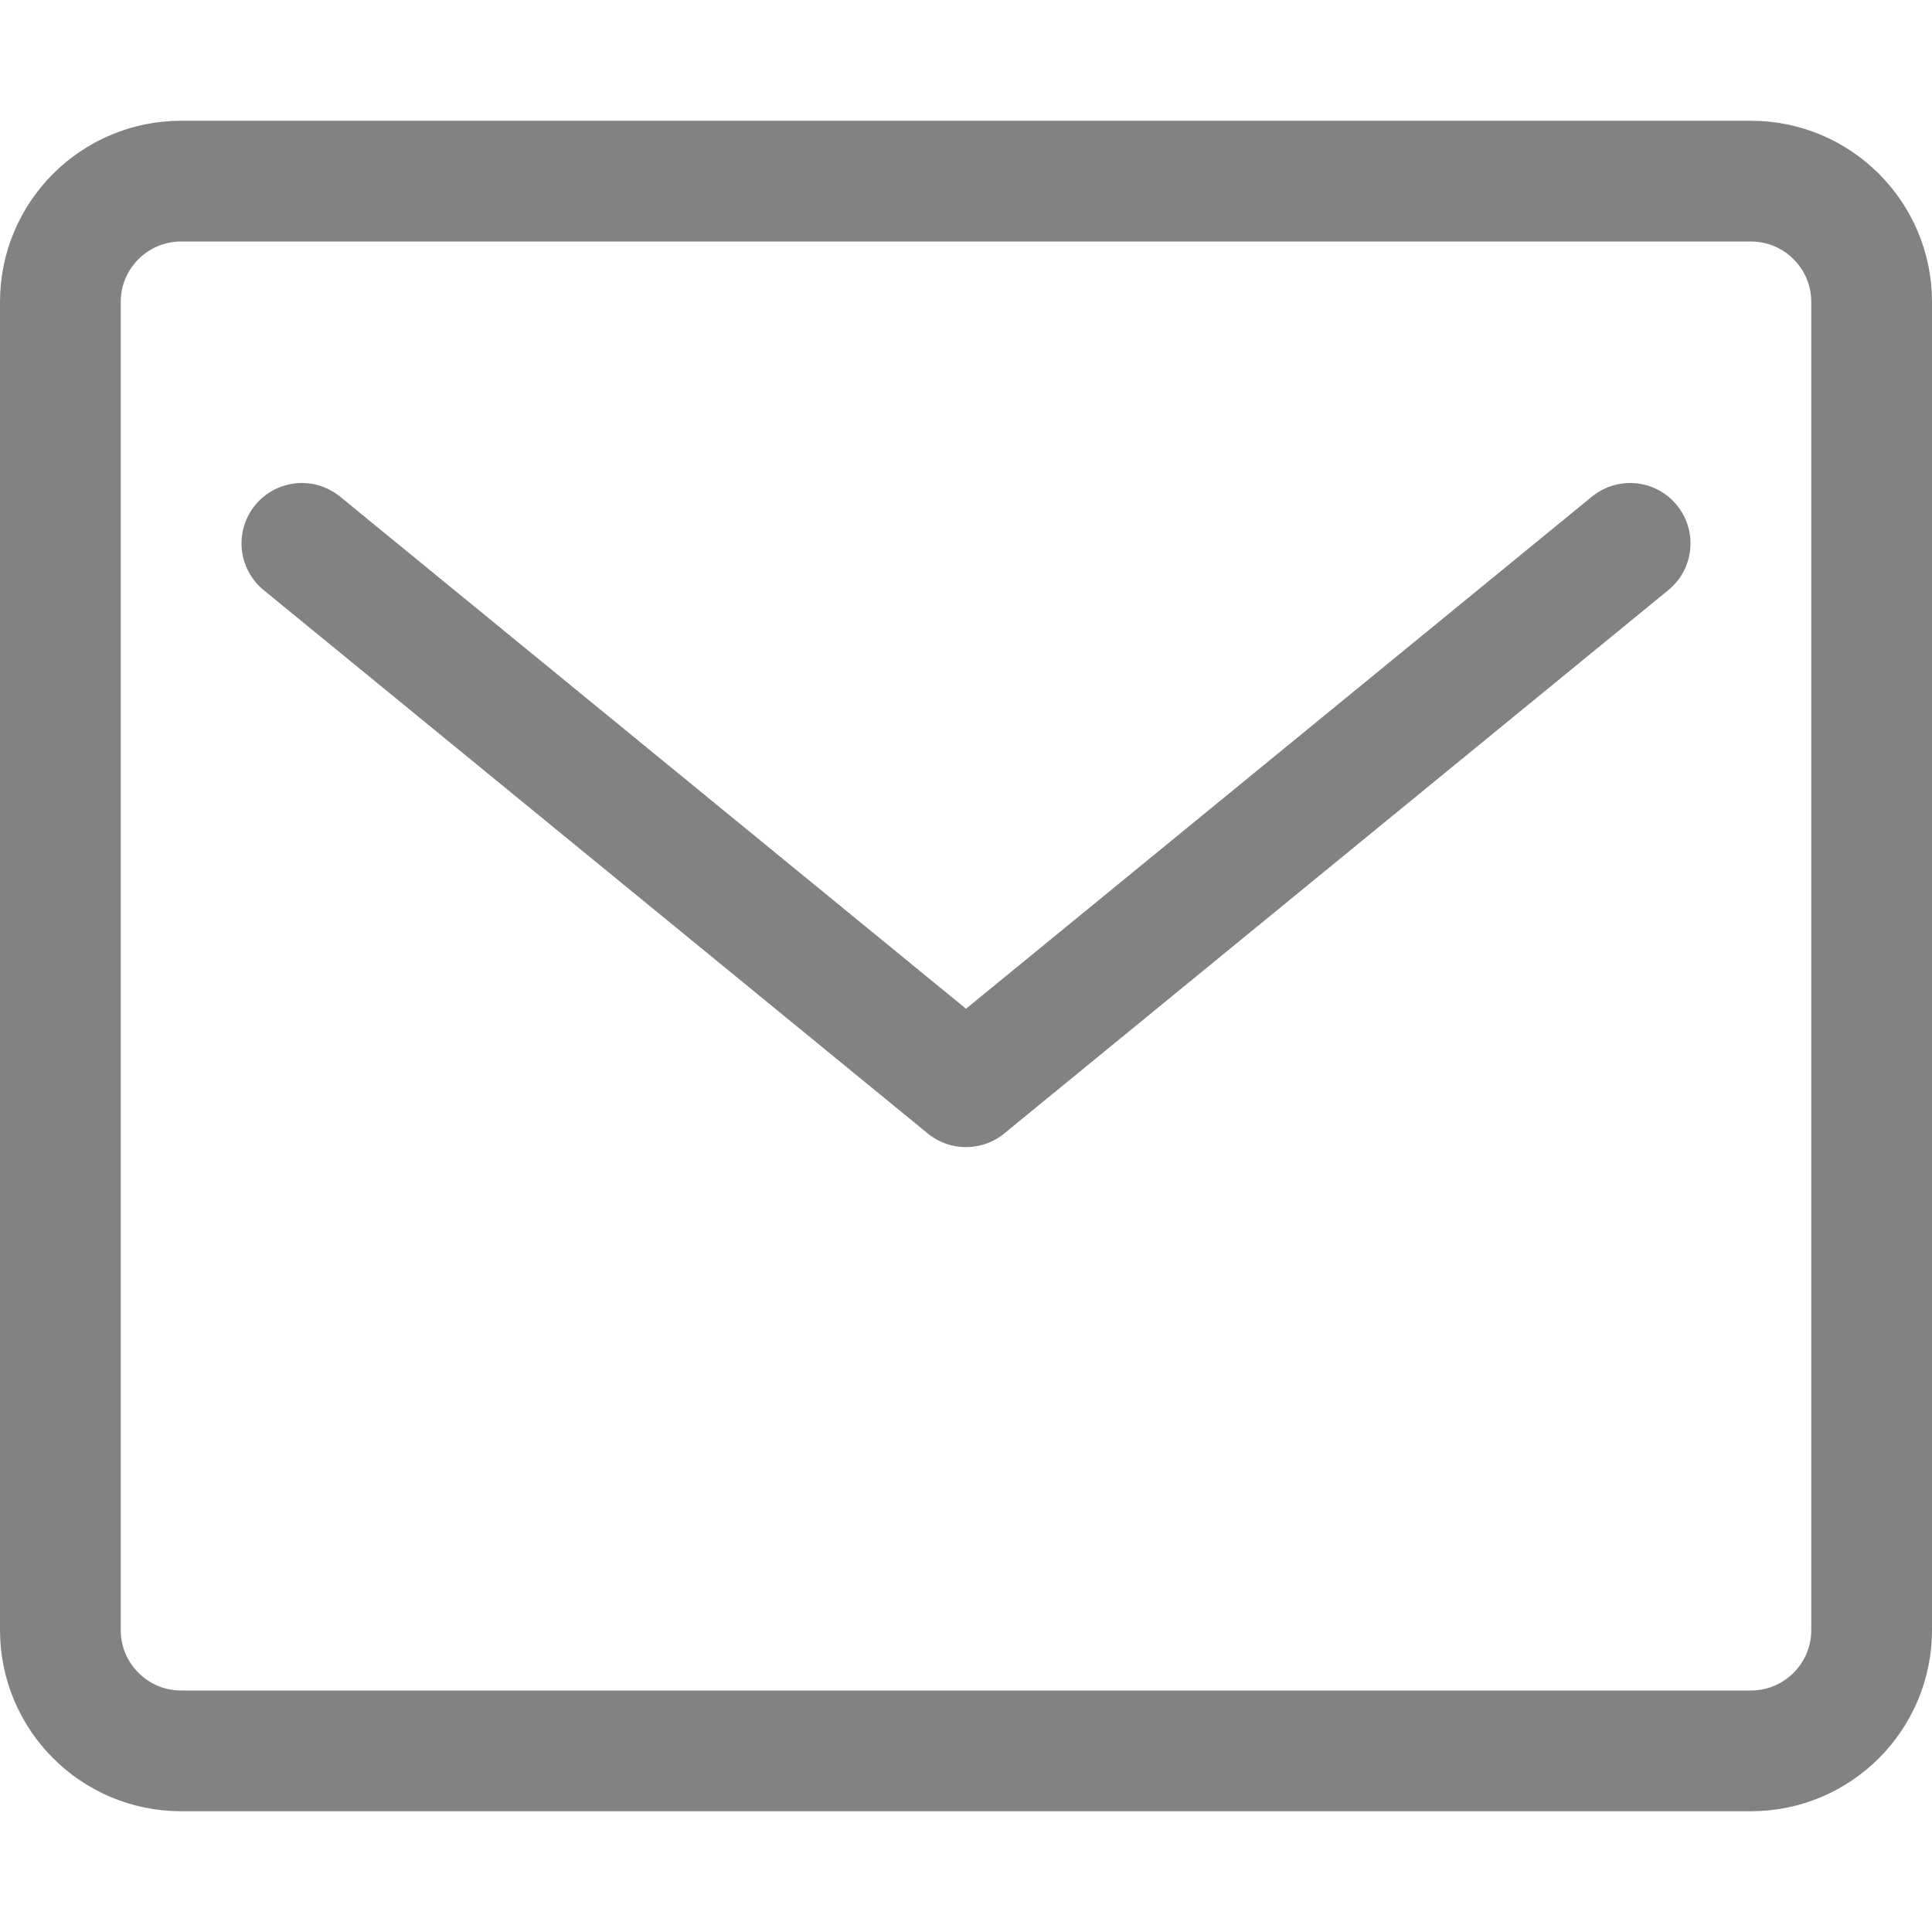 <svg width="16" height="16" viewBox="0 0 16 16" fill="none" xmlns="http://www.w3.org/2000/svg">
<path d="M14.5 14.5H1.5C0.948 14.5 0.5 14.052 0.5 13.5V2.5C0.5 1.948 0.948 1.5 1.5 1.5H14.5C15.052 1.5 15.5 1.948 15.5 2.5V13.5C15.5 14.052 15.052 14.5 14.5 14.5Z" stroke="#828282" stroke-linecap="round" stroke-linejoin="round"/>
<path d="M2.5 4.5L8 9L13.5 4.5" stroke="#828282" stroke-linecap="round" stroke-linejoin="round"/>
</svg>
